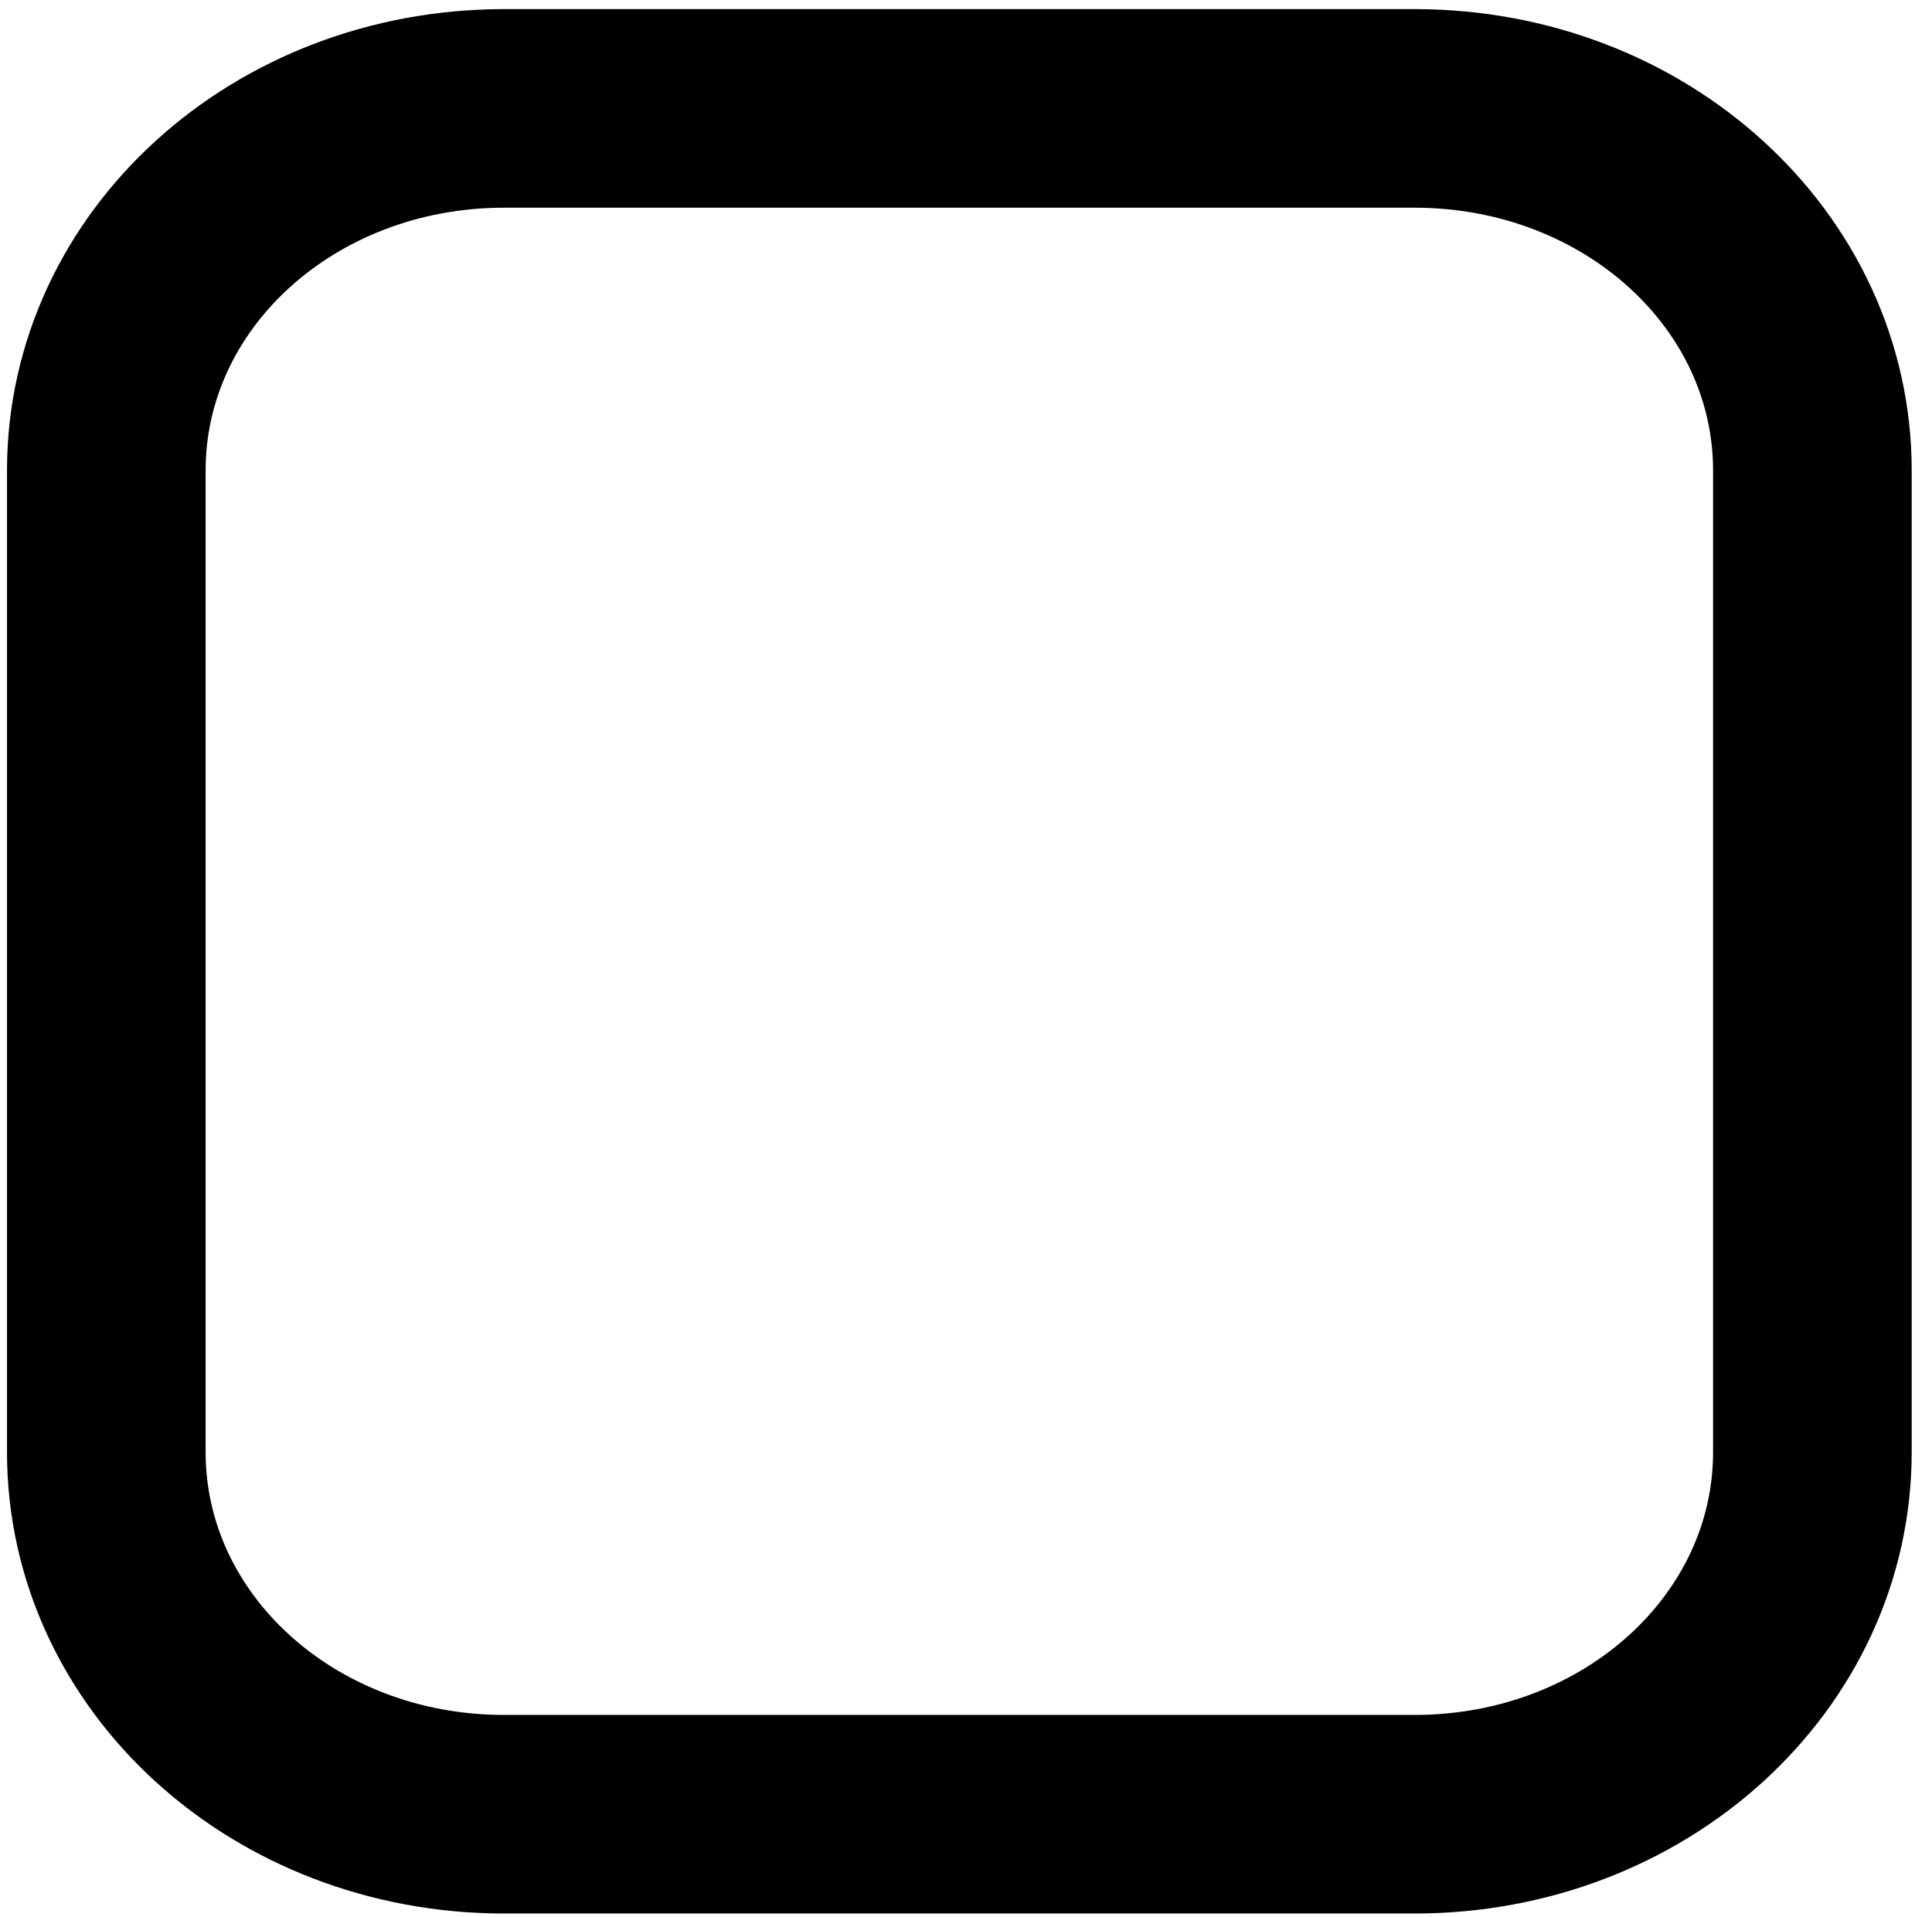 <?xml version="1.0" encoding="UTF-8"?>
<svg width="535" height="531" xmlns="http://www.w3.org/2000/svg" xmlns:svg="http://www.w3.org/2000/svg">

 <g>
  <title>Layer 1</title>
  <g id="layer2">
   <path fill="none" stroke="#000000" stroke-width="55" stroke-linejoin="round" stroke-miterlimit="4" d="m139.591,30.026l252.133,0c61.025,0 110.154,44.742 110.154,100.319l0,271.804c0,55.577 -49.129,100.319 -110.154,100.319l-252.133,0c-61.025,0 -110.154,-44.742 -110.154,-100.319l0,-271.804c0,-55.577 49.129,-100.319 110.154,-100.319z" id="rect2816"/>
  </g>
 </g>
</svg>